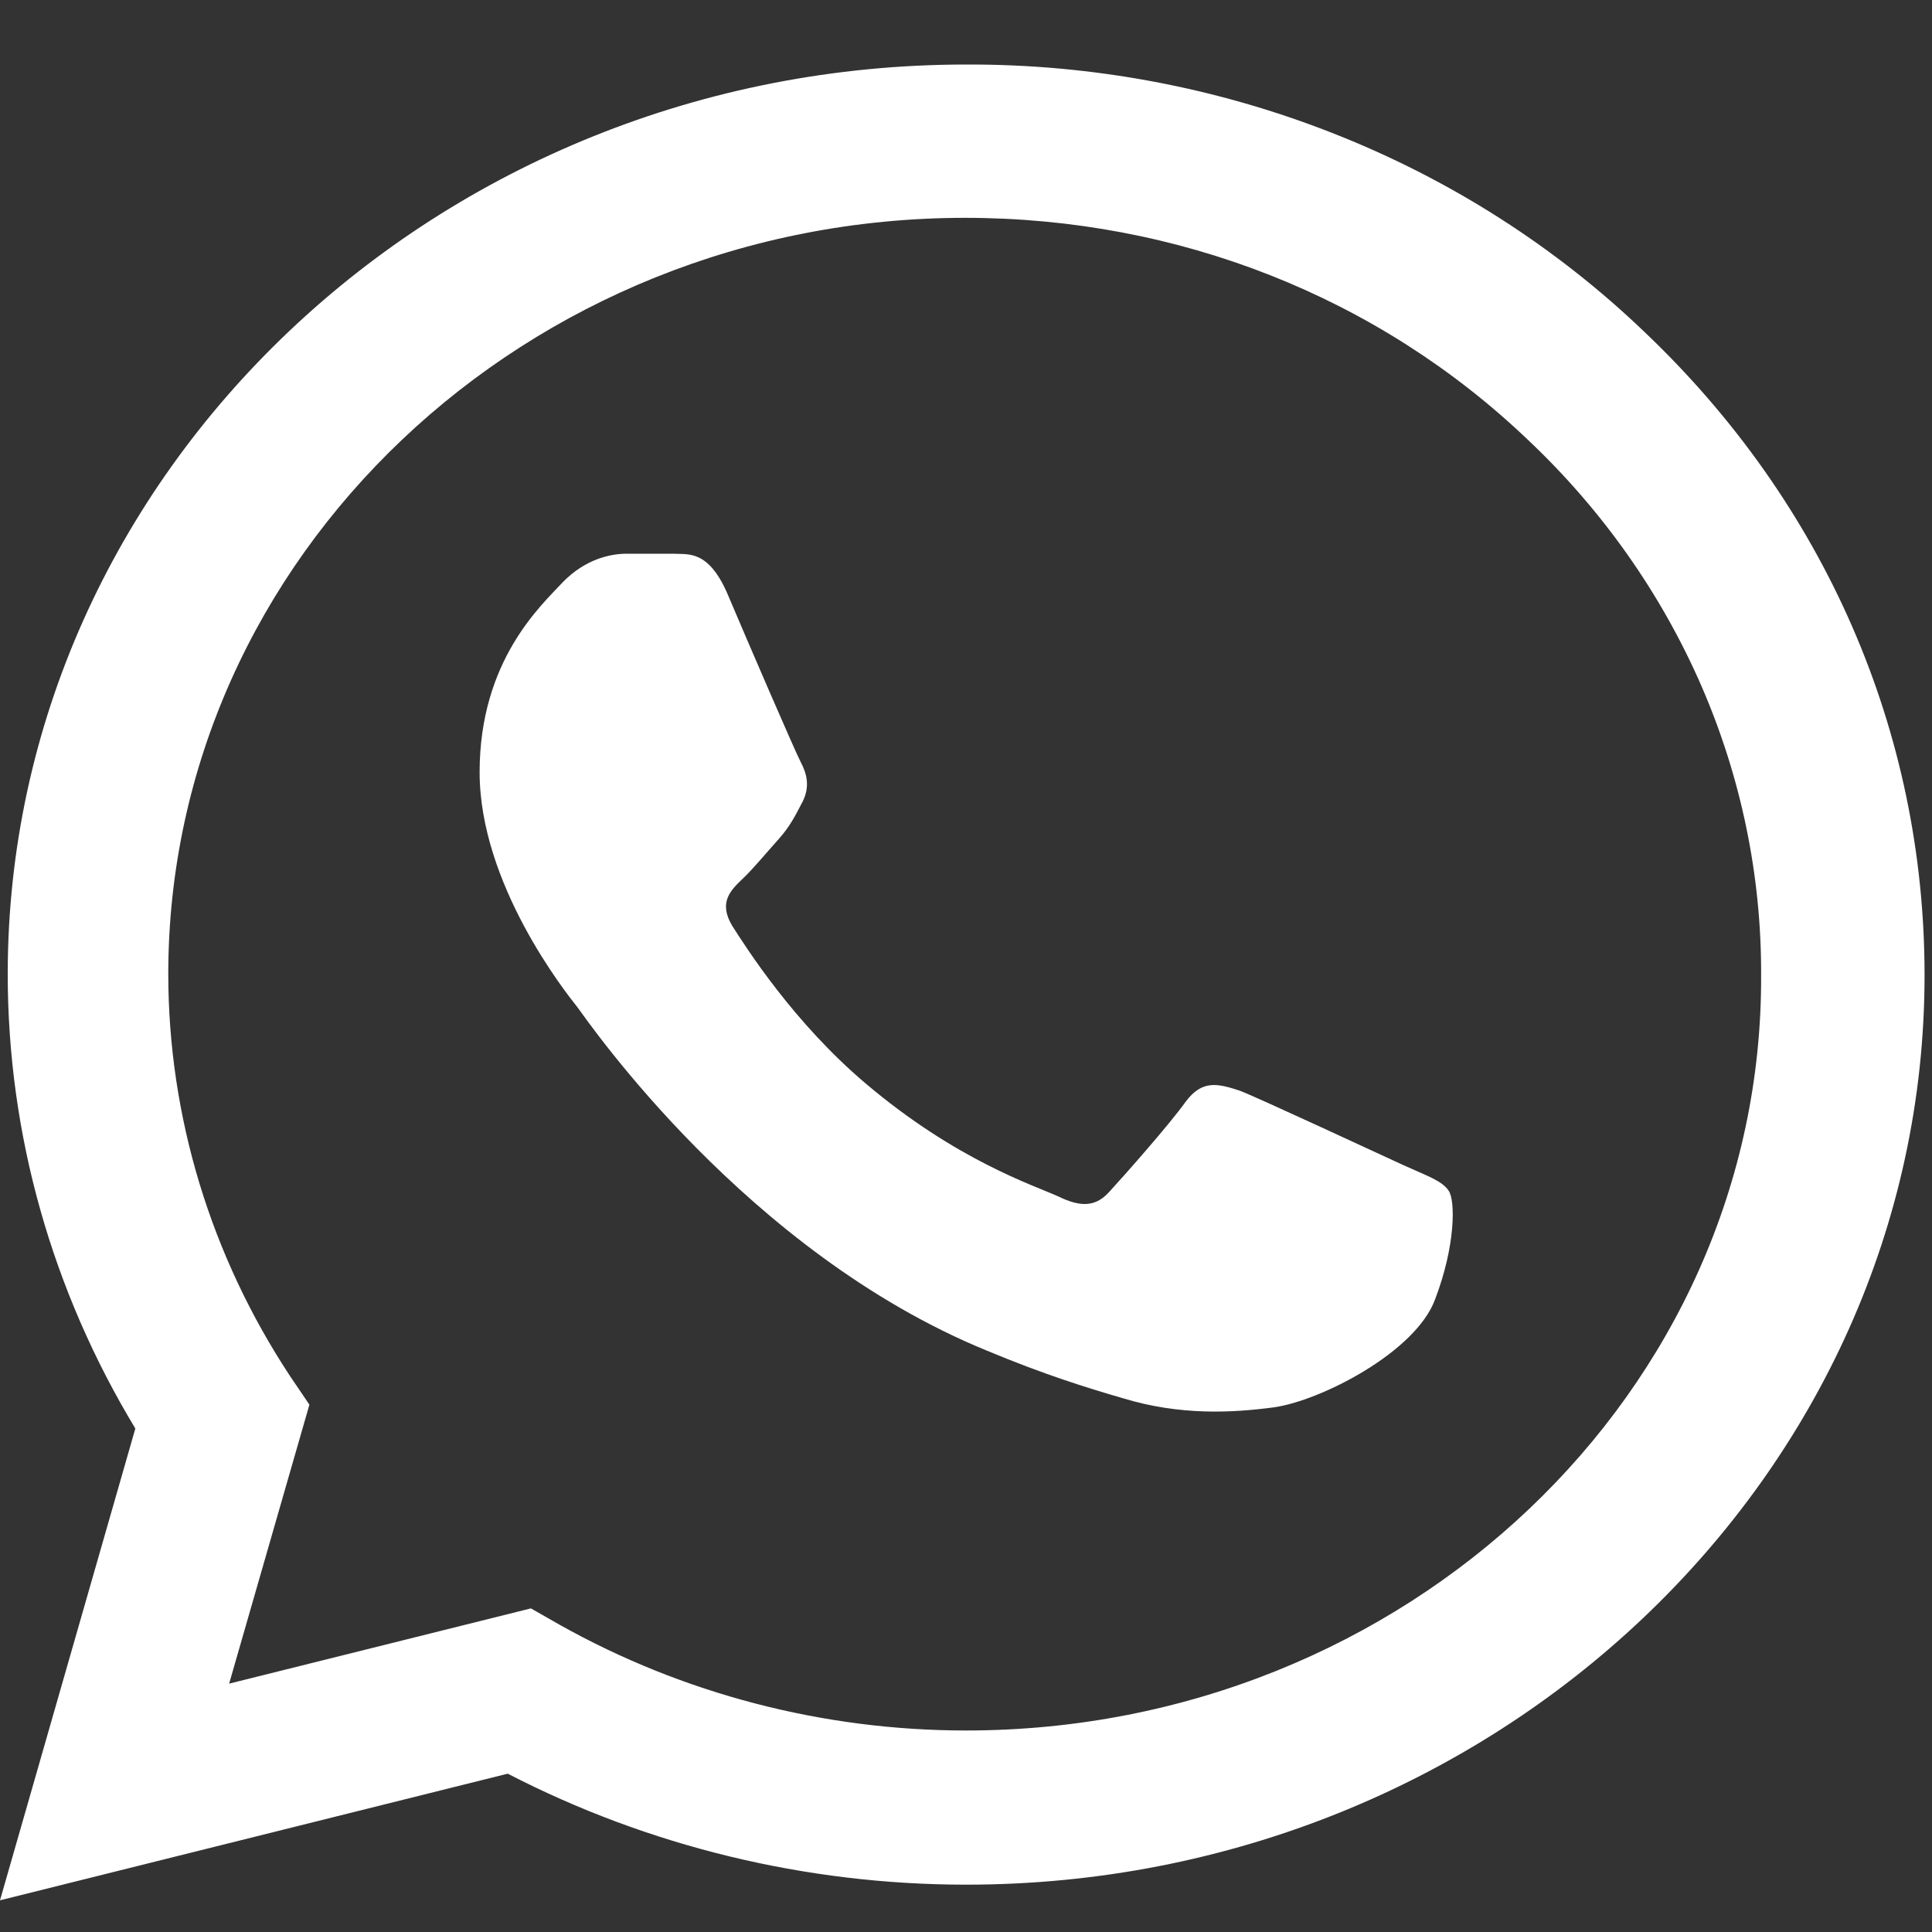 <svg width="20" height="20" viewBox="0 0 20 20" fill="none" xmlns="http://www.w3.org/2000/svg">
<rect x="0" y="0" width="20" height="20" fill="#333333" stroke="none"/>
<path d="M17.02 3.433C16.102 2.553 15.008 1.855 13.803 1.381C12.598 0.906 11.306 0.663 10.001 0.668C4.535 0.668 0.08 4.896 0.08 10.084C0.08 11.747 0.54 13.363 1.401 14.788L-0 19.672L5.256 18.361C6.707 19.111 8.339 19.51 10.001 19.51C15.468 19.51 19.923 15.282 19.923 10.094C19.923 7.576 18.892 5.21 17.02 3.433ZM10.001 17.914C8.52 17.914 7.068 17.534 5.796 16.821L5.496 16.65L2.372 17.429L3.203 14.541L3.003 14.246C2.18 12.998 1.743 11.556 1.742 10.084C1.742 5.77 5.446 2.255 9.991 2.255C12.194 2.255 14.266 3.072 15.818 4.554C16.587 5.28 17.195 6.144 17.61 7.094C18.024 8.045 18.235 9.065 18.231 10.094C18.251 14.408 14.547 17.914 10.001 17.914ZM14.527 12.061C14.276 11.947 13.055 11.377 12.835 11.291C12.604 11.215 12.444 11.177 12.274 11.405C12.104 11.643 11.633 12.175 11.493 12.327C11.353 12.488 11.203 12.507 10.952 12.384C10.702 12.27 9.901 12.013 8.96 11.215C8.219 10.588 7.729 9.818 7.578 9.581C7.438 9.343 7.558 9.22 7.689 9.096C7.799 8.992 7.939 8.821 8.059 8.688C8.179 8.554 8.229 8.45 8.309 8.298C8.389 8.136 8.349 8.003 8.289 7.889C8.229 7.775 7.729 6.616 7.528 6.141C7.328 5.685 7.118 5.742 6.968 5.732H6.487C6.317 5.732 6.057 5.789 5.826 6.027C5.606 6.264 4.965 6.835 4.965 7.994C4.965 9.153 5.856 10.274 5.977 10.426C6.097 10.588 7.729 12.963 10.212 13.98C10.802 14.227 11.263 14.37 11.623 14.474C12.214 14.655 12.755 14.626 13.185 14.569C13.666 14.503 14.657 13.999 14.857 13.448C15.067 12.897 15.067 12.431 14.997 12.327C14.927 12.222 14.777 12.175 14.527 12.061Z" fill="white"/>
</svg>
